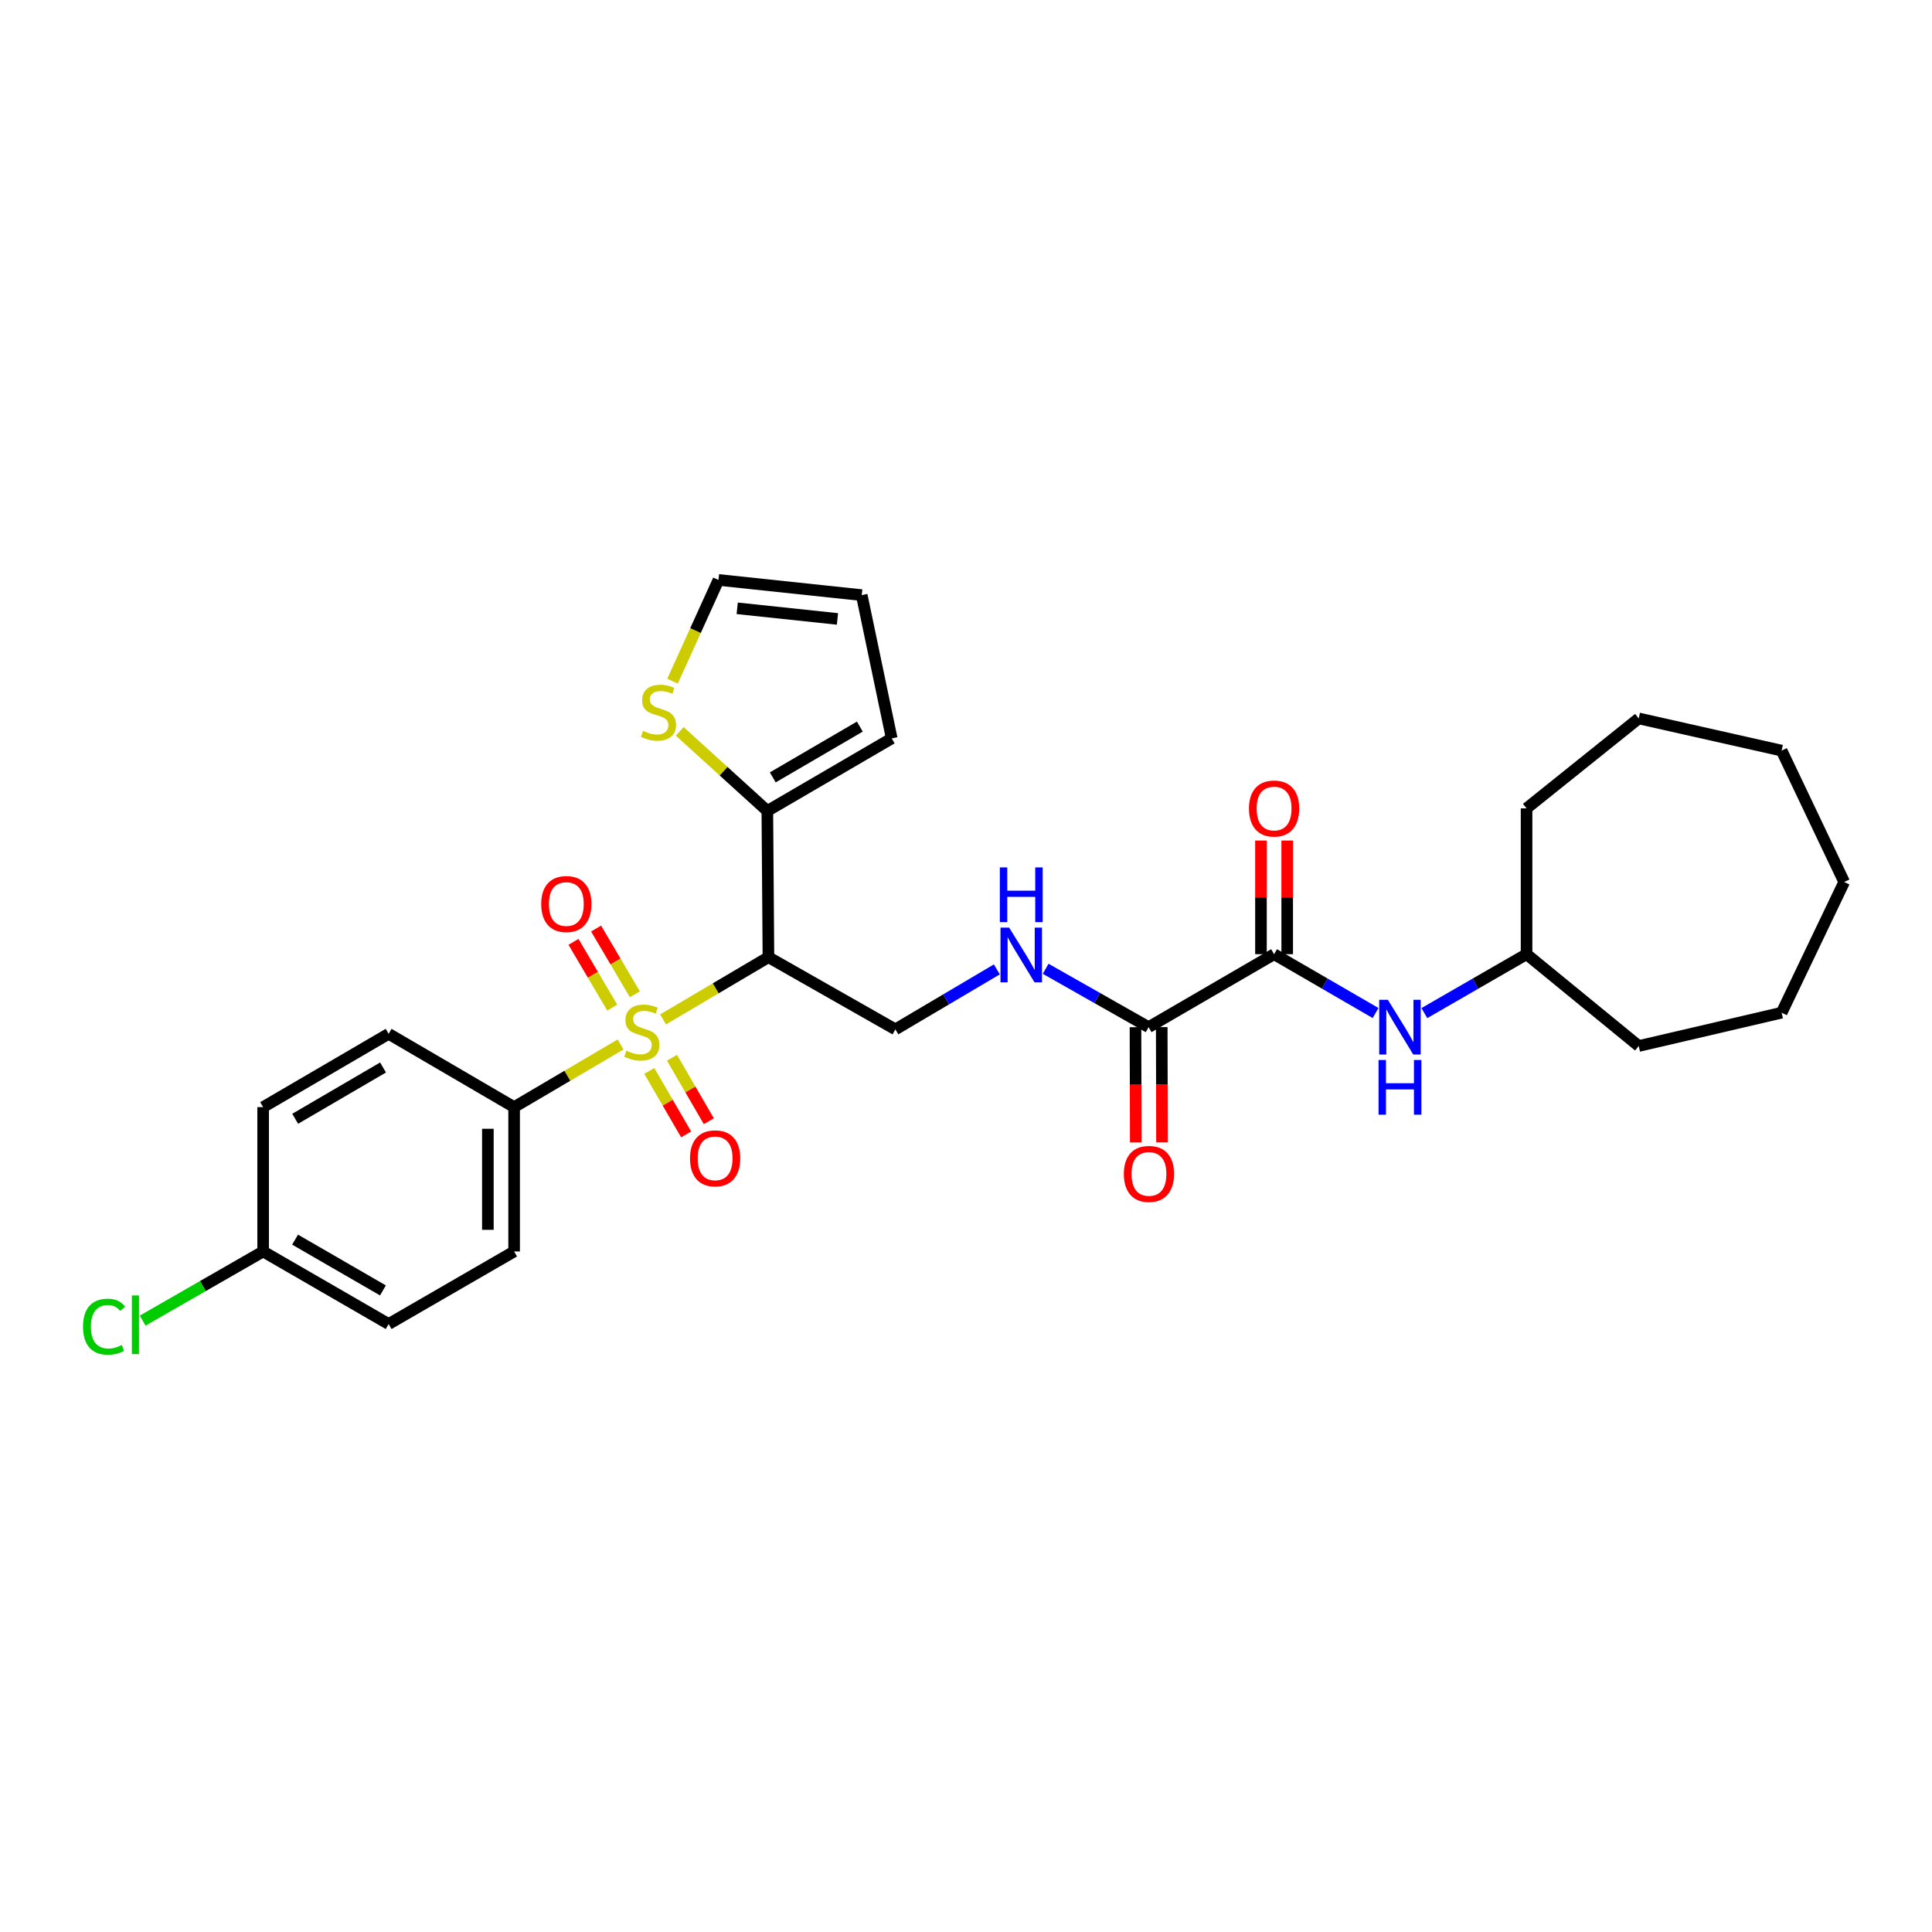 <?xml version='1.0' encoding='iso-8859-1'?>
<svg version='1.1' baseProfile='full'
              xmlns='http://www.w3.org/2000/svg'
                      xmlns:rdkit='http://www.rdkit.org/xml'
                      xmlns:xlink='http://www.w3.org/1999/xlink'
                  xml:space='preserve'
width='1000px' height='1000px' viewBox='0 0 1000 1000'>
<!-- END OF HEADER -->
<rect style='opacity:1.0;fill:#FFFFFF;stroke:none' width='1000' height='1000' x='0' y='0'> </rect>
<path class='bond-0' d='M 343.193,527.65 L 370.466,511.544' style='fill:none;fill-rule:evenodd;stroke:#CCCC00;stroke-width:6px;stroke-linecap:butt;stroke-linejoin:miter;stroke-opacity:1' />
<path class='bond-0' d='M 370.466,511.544 L 397.74,495.439' style='fill:none;fill-rule:evenodd;stroke:#000000;stroke-width:6px;stroke-linecap:butt;stroke-linejoin:miter;stroke-opacity:1' />
<path class='bond-5' d='M 321.212,540.608 L 293.66,556.825' style='fill:none;fill-rule:evenodd;stroke:#CCCC00;stroke-width:6px;stroke-linecap:butt;stroke-linejoin:miter;stroke-opacity:1' />
<path class='bond-5' d='M 293.66,556.825 L 266.107,573.042' style='fill:none;fill-rule:evenodd;stroke:#000000;stroke-width:6px;stroke-linecap:butt;stroke-linejoin:miter;stroke-opacity:1' />
<path class='bond-9' d='M 328.602,514.642 L 318.571,497.627' style='fill:none;fill-rule:evenodd;stroke:#CCCC00;stroke-width:6px;stroke-linecap:butt;stroke-linejoin:miter;stroke-opacity:1' />
<path class='bond-9' d='M 318.571,497.627 L 308.541,480.613' style='fill:none;fill-rule:evenodd;stroke:#FF0000;stroke-width:6px;stroke-linecap:butt;stroke-linejoin:miter;stroke-opacity:1' />
<path class='bond-9' d='M 316.901,521.54 L 306.871,504.525' style='fill:none;fill-rule:evenodd;stroke:#CCCC00;stroke-width:6px;stroke-linecap:butt;stroke-linejoin:miter;stroke-opacity:1' />
<path class='bond-9' d='M 306.871,504.525 L 296.84,487.511' style='fill:none;fill-rule:evenodd;stroke:#FF0000;stroke-width:6px;stroke-linecap:butt;stroke-linejoin:miter;stroke-opacity:1' />
<path class='bond-10' d='M 336.072,554.314 L 345.607,570.738' style='fill:none;fill-rule:evenodd;stroke:#CCCC00;stroke-width:6px;stroke-linecap:butt;stroke-linejoin:miter;stroke-opacity:1' />
<path class='bond-10' d='M 345.607,570.738 L 355.142,587.162' style='fill:none;fill-rule:evenodd;stroke:#FF0000;stroke-width:6px;stroke-linecap:butt;stroke-linejoin:miter;stroke-opacity:1' />
<path class='bond-10' d='M 347.819,547.494 L 357.354,563.918' style='fill:none;fill-rule:evenodd;stroke:#CCCC00;stroke-width:6px;stroke-linecap:butt;stroke-linejoin:miter;stroke-opacity:1' />
<path class='bond-10' d='M 357.354,563.918 L 366.889,580.342' style='fill:none;fill-rule:evenodd;stroke:#FF0000;stroke-width:6px;stroke-linecap:butt;stroke-linejoin:miter;stroke-opacity:1' />
<path class='bond-2' d='M 397.74,495.439 L 397.174,419.737' style='fill:none;fill-rule:evenodd;stroke:#000000;stroke-width:6px;stroke-linecap:butt;stroke-linejoin:miter;stroke-opacity:1' />
<path class='bond-4' d='M 397.74,495.439 L 463.45,532.799' style='fill:none;fill-rule:evenodd;stroke:#000000;stroke-width:6px;stroke-linecap:butt;stroke-linejoin:miter;stroke-opacity:1' />
<path class='bond-1' d='M 659.466,493.892 L 594.517,531.653' style='fill:none;fill-rule:evenodd;stroke:#000000;stroke-width:6px;stroke-linecap:butt;stroke-linejoin:miter;stroke-opacity:1' />
<path class='bond-7' d='M 659.466,493.892 L 685.731,509.115' style='fill:none;fill-rule:evenodd;stroke:#000000;stroke-width:6px;stroke-linecap:butt;stroke-linejoin:miter;stroke-opacity:1' />
<path class='bond-7' d='M 685.731,509.115 L 711.996,524.337' style='fill:none;fill-rule:evenodd;stroke:#0000FF;stroke-width:6px;stroke-linecap:butt;stroke-linejoin:miter;stroke-opacity:1' />
<path class='bond-12' d='M 666.257,493.892 L 666.257,464.474' style='fill:none;fill-rule:evenodd;stroke:#000000;stroke-width:6px;stroke-linecap:butt;stroke-linejoin:miter;stroke-opacity:1' />
<path class='bond-12' d='M 666.257,464.474 L 666.257,435.056' style='fill:none;fill-rule:evenodd;stroke:#FF0000;stroke-width:6px;stroke-linecap:butt;stroke-linejoin:miter;stroke-opacity:1' />
<path class='bond-12' d='M 652.674,493.892 L 652.674,464.474' style='fill:none;fill-rule:evenodd;stroke:#000000;stroke-width:6px;stroke-linecap:butt;stroke-linejoin:miter;stroke-opacity:1' />
<path class='bond-12' d='M 652.674,464.474 L 652.674,435.056' style='fill:none;fill-rule:evenodd;stroke:#FF0000;stroke-width:6px;stroke-linecap:butt;stroke-linejoin:miter;stroke-opacity:1' />
<path class='bond-8' d='M 397.174,419.737 L 374.496,399.143' style='fill:none;fill-rule:evenodd;stroke:#000000;stroke-width:6px;stroke-linecap:butt;stroke-linejoin:miter;stroke-opacity:1' />
<path class='bond-8' d='M 374.496,399.143 L 351.818,378.549' style='fill:none;fill-rule:evenodd;stroke:#CCCC00;stroke-width:6px;stroke-linecap:butt;stroke-linejoin:miter;stroke-opacity:1' />
<path class='bond-11' d='M 397.174,419.737 L 461.549,382.188' style='fill:none;fill-rule:evenodd;stroke:#000000;stroke-width:6px;stroke-linecap:butt;stroke-linejoin:miter;stroke-opacity:1' />
<path class='bond-11' d='M 399.986,402.372 L 445.049,376.088' style='fill:none;fill-rule:evenodd;stroke:#000000;stroke-width:6px;stroke-linecap:butt;stroke-linejoin:miter;stroke-opacity:1' />
<path class='bond-3' d='M 594.517,531.653 L 567.873,516.549' style='fill:none;fill-rule:evenodd;stroke:#000000;stroke-width:6px;stroke-linecap:butt;stroke-linejoin:miter;stroke-opacity:1' />
<path class='bond-3' d='M 567.873,516.549 L 541.23,501.446' style='fill:none;fill-rule:evenodd;stroke:#0000FF;stroke-width:6px;stroke-linecap:butt;stroke-linejoin:miter;stroke-opacity:1' />
<path class='bond-14' d='M 587.726,531.669 L 587.797,561.502' style='fill:none;fill-rule:evenodd;stroke:#000000;stroke-width:6px;stroke-linecap:butt;stroke-linejoin:miter;stroke-opacity:1' />
<path class='bond-14' d='M 587.797,561.502 L 587.868,591.334' style='fill:none;fill-rule:evenodd;stroke:#FF0000;stroke-width:6px;stroke-linecap:butt;stroke-linejoin:miter;stroke-opacity:1' />
<path class='bond-14' d='M 601.309,531.636 L 601.38,561.469' style='fill:none;fill-rule:evenodd;stroke:#000000;stroke-width:6px;stroke-linecap:butt;stroke-linejoin:miter;stroke-opacity:1' />
<path class='bond-14' d='M 601.38,561.469 L 601.451,591.302' style='fill:none;fill-rule:evenodd;stroke:#FF0000;stroke-width:6px;stroke-linecap:butt;stroke-linejoin:miter;stroke-opacity:1' />
<path class='bond-6' d='M 463.45,532.799 L 489.707,517.276' style='fill:none;fill-rule:evenodd;stroke:#000000;stroke-width:6px;stroke-linecap:butt;stroke-linejoin:miter;stroke-opacity:1' />
<path class='bond-6' d='M 489.707,517.276 L 515.963,501.753' style='fill:none;fill-rule:evenodd;stroke:#0000FF;stroke-width:6px;stroke-linecap:butt;stroke-linejoin:miter;stroke-opacity:1' />
<path class='bond-16' d='M 266.107,573.042 L 266.107,647.763' style='fill:none;fill-rule:evenodd;stroke:#000000;stroke-width:6px;stroke-linecap:butt;stroke-linejoin:miter;stroke-opacity:1' />
<path class='bond-16' d='M 252.524,584.251 L 252.524,636.555' style='fill:none;fill-rule:evenodd;stroke:#000000;stroke-width:6px;stroke-linecap:butt;stroke-linejoin:miter;stroke-opacity:1' />
<path class='bond-17' d='M 266.107,573.042 L 201.158,535.109' style='fill:none;fill-rule:evenodd;stroke:#000000;stroke-width:6px;stroke-linecap:butt;stroke-linejoin:miter;stroke-opacity:1' />
<path class='bond-19' d='M 737.249,524.374 L 763.698,509.133' style='fill:none;fill-rule:evenodd;stroke:#0000FF;stroke-width:6px;stroke-linecap:butt;stroke-linejoin:miter;stroke-opacity:1' />
<path class='bond-19' d='M 763.698,509.133 L 790.148,493.892' style='fill:none;fill-rule:evenodd;stroke:#000000;stroke-width:6px;stroke-linecap:butt;stroke-linejoin:miter;stroke-opacity:1' />
<path class='bond-13' d='M 348.097,352.577 L 359.992,326.374' style='fill:none;fill-rule:evenodd;stroke:#CCCC00;stroke-width:6px;stroke-linecap:butt;stroke-linejoin:miter;stroke-opacity:1' />
<path class='bond-13' d='M 359.992,326.374 L 371.887,300.171' style='fill:none;fill-rule:evenodd;stroke:#000000;stroke-width:6px;stroke-linecap:butt;stroke-linejoin:miter;stroke-opacity:1' />
<path class='bond-15' d='M 461.549,382.188 L 446.027,308.034' style='fill:none;fill-rule:evenodd;stroke:#000000;stroke-width:6px;stroke-linecap:butt;stroke-linejoin:miter;stroke-opacity:1' />
<path class='bond-30' d='M 371.887,300.171 L 446.027,308.034' style='fill:none;fill-rule:evenodd;stroke:#000000;stroke-width:6px;stroke-linecap:butt;stroke-linejoin:miter;stroke-opacity:1' />
<path class='bond-30' d='M 381.575,314.857 L 433.473,320.361' style='fill:none;fill-rule:evenodd;stroke:#000000;stroke-width:6px;stroke-linecap:butt;stroke-linejoin:miter;stroke-opacity:1' />
<path class='bond-20' d='M 266.107,647.763 L 201.158,685.312' style='fill:none;fill-rule:evenodd;stroke:#000000;stroke-width:6px;stroke-linecap:butt;stroke-linejoin:miter;stroke-opacity:1' />
<path class='bond-21' d='M 201.158,535.109 L 136.195,573.042' style='fill:none;fill-rule:evenodd;stroke:#000000;stroke-width:6px;stroke-linecap:butt;stroke-linejoin:miter;stroke-opacity:1' />
<path class='bond-21' d='M 198.263,552.528 L 152.788,579.082' style='fill:none;fill-rule:evenodd;stroke:#000000;stroke-width:6px;stroke-linecap:butt;stroke-linejoin:miter;stroke-opacity:1' />
<path class='bond-18' d='M 136.195,647.763 L 136.195,573.042' style='fill:none;fill-rule:evenodd;stroke:#000000;stroke-width:6px;stroke-linecap:butt;stroke-linejoin:miter;stroke-opacity:1' />
<path class='bond-22' d='M 136.195,647.763 L 105.016,665.662' style='fill:none;fill-rule:evenodd;stroke:#000000;stroke-width:6px;stroke-linecap:butt;stroke-linejoin:miter;stroke-opacity:1' />
<path class='bond-22' d='M 105.016,665.662 L 73.837,683.562' style='fill:none;fill-rule:evenodd;stroke:#00CC00;stroke-width:6px;stroke-linecap:butt;stroke-linejoin:miter;stroke-opacity:1' />
<path class='bond-29' d='M 136.195,647.763 L 201.158,685.312' style='fill:none;fill-rule:evenodd;stroke:#000000;stroke-width:6px;stroke-linecap:butt;stroke-linejoin:miter;stroke-opacity:1' />
<path class='bond-29' d='M 152.736,641.636 L 198.211,667.92' style='fill:none;fill-rule:evenodd;stroke:#000000;stroke-width:6px;stroke-linecap:butt;stroke-linejoin:miter;stroke-opacity:1' />
<path class='bond-23' d='M 790.148,493.892 L 848.199,541.417' style='fill:none;fill-rule:evenodd;stroke:#000000;stroke-width:6px;stroke-linecap:butt;stroke-linejoin:miter;stroke-opacity:1' />
<path class='bond-24' d='M 790.148,493.892 L 790.148,418.409' style='fill:none;fill-rule:evenodd;stroke:#000000;stroke-width:6px;stroke-linecap:butt;stroke-linejoin:miter;stroke-opacity:1' />
<path class='bond-25' d='M 848.199,541.417 L 922.165,524.174' style='fill:none;fill-rule:evenodd;stroke:#000000;stroke-width:6px;stroke-linecap:butt;stroke-linejoin:miter;stroke-opacity:1' />
<path class='bond-26' d='M 790.148,418.409 L 848.199,371.858' style='fill:none;fill-rule:evenodd;stroke:#000000;stroke-width:6px;stroke-linecap:butt;stroke-linejoin:miter;stroke-opacity:1' />
<path class='bond-27' d='M 922.165,524.174 L 954.545,456.524' style='fill:none;fill-rule:evenodd;stroke:#000000;stroke-width:6px;stroke-linecap:butt;stroke-linejoin:miter;stroke-opacity:1' />
<path class='bond-28' d='M 848.199,371.858 L 922.165,388.52' style='fill:none;fill-rule:evenodd;stroke:#000000;stroke-width:6px;stroke-linecap:butt;stroke-linejoin:miter;stroke-opacity:1' />
<path class='bond-31' d='M 954.545,456.524 L 922.165,388.52' style='fill:none;fill-rule:evenodd;stroke:#000000;stroke-width:6px;stroke-linecap:butt;stroke-linejoin:miter;stroke-opacity:1' />
<path  class='atom-0' d='M 324.21 543.855
Q 324.53 543.975, 325.85 544.535
Q 327.17 545.095, 328.61 545.455
Q 330.09 545.775, 331.53 545.775
Q 334.21 545.775, 335.77 544.495
Q 337.33 543.175, 337.33 540.895
Q 337.33 539.335, 336.53 538.375
Q 335.77 537.415, 334.57 536.895
Q 333.37 536.375, 331.37 535.775
Q 328.85 535.015, 327.33 534.295
Q 325.85 533.575, 324.77 532.055
Q 323.73 530.535, 323.73 527.975
Q 323.73 524.415, 326.13 522.215
Q 328.57 520.015, 333.37 520.015
Q 336.65 520.015, 340.37 521.575
L 339.45 524.655
Q 336.05 523.255, 333.49 523.255
Q 330.73 523.255, 329.21 524.415
Q 327.69 525.535, 327.73 527.495
Q 327.73 529.015, 328.49 529.935
Q 329.29 530.855, 330.41 531.375
Q 331.57 531.895, 333.49 532.495
Q 336.05 533.295, 337.57 534.095
Q 339.09 534.895, 340.17 536.535
Q 341.29 538.135, 341.29 540.895
Q 341.29 544.815, 338.65 546.935
Q 336.05 549.015, 331.69 549.015
Q 329.17 549.015, 327.25 548.455
Q 325.37 547.935, 323.13 547.015
L 324.21 543.855
' fill='#CCCC00'/>
<path  class='atom-7' d='M 522.335 480.125
L 531.615 495.125
Q 532.535 496.605, 534.015 499.285
Q 535.495 501.965, 535.575 502.125
L 535.575 480.125
L 539.335 480.125
L 539.335 508.445
L 535.455 508.445
L 525.495 492.045
Q 524.335 490.125, 523.095 487.925
Q 521.895 485.725, 521.535 485.045
L 521.535 508.445
L 517.855 508.445
L 517.855 480.125
L 522.335 480.125
' fill='#0000FF'/>
<path  class='atom-7' d='M 517.515 448.973
L 521.355 448.973
L 521.355 461.013
L 535.835 461.013
L 535.835 448.973
L 539.675 448.973
L 539.675 477.293
L 535.835 477.293
L 535.835 464.213
L 521.355 464.213
L 521.355 477.293
L 517.515 477.293
L 517.515 448.973
' fill='#0000FF'/>
<path  class='atom-8' d='M 718.358 517.493
L 727.638 532.493
Q 728.558 533.973, 730.038 536.653
Q 731.518 539.333, 731.598 539.493
L 731.598 517.493
L 735.358 517.493
L 735.358 545.813
L 731.478 545.813
L 721.518 529.413
Q 720.358 527.493, 719.118 525.293
Q 717.918 523.093, 717.558 522.413
L 717.558 545.813
L 713.878 545.813
L 713.878 517.493
L 718.358 517.493
' fill='#0000FF'/>
<path  class='atom-8' d='M 713.538 548.645
L 717.378 548.645
L 717.378 560.685
L 731.858 560.685
L 731.858 548.645
L 735.698 548.645
L 735.698 576.965
L 731.858 576.965
L 731.858 563.885
L 717.378 563.885
L 717.378 576.965
L 713.538 576.965
L 713.538 548.645
' fill='#0000FF'/>
<path  class='atom-9' d='M 332.835 378.295
Q 333.155 378.415, 334.475 378.975
Q 335.795 379.535, 337.235 379.895
Q 338.715 380.215, 340.155 380.215
Q 342.835 380.215, 344.395 378.935
Q 345.955 377.615, 345.955 375.335
Q 345.955 373.775, 345.155 372.815
Q 344.395 371.855, 343.195 371.335
Q 341.995 370.815, 339.995 370.215
Q 337.475 369.455, 335.955 368.735
Q 334.475 368.015, 333.395 366.495
Q 332.355 364.975, 332.355 362.415
Q 332.355 358.855, 334.755 356.655
Q 337.195 354.455, 341.995 354.455
Q 345.275 354.455, 348.995 356.015
L 348.075 359.095
Q 344.675 357.695, 342.115 357.695
Q 339.355 357.695, 337.835 358.855
Q 336.315 359.975, 336.355 361.935
Q 336.355 363.455, 337.115 364.375
Q 337.915 365.295, 339.035 365.815
Q 340.195 366.335, 342.115 366.935
Q 344.675 367.735, 346.195 368.535
Q 347.715 369.335, 348.795 370.975
Q 349.915 372.575, 349.915 375.335
Q 349.915 379.255, 347.275 381.375
Q 344.675 383.455, 340.315 383.455
Q 337.795 383.455, 335.875 382.895
Q 333.995 382.375, 331.755 381.455
L 332.835 378.295
' fill='#CCCC00'/>
<path  class='atom-10' d='M 280.129 467.923
Q 280.129 461.123, 283.489 457.323
Q 286.849 453.523, 293.129 453.523
Q 299.409 453.523, 302.769 457.323
Q 306.129 461.123, 306.129 467.923
Q 306.129 474.803, 302.729 478.723
Q 299.329 482.603, 293.129 482.603
Q 286.889 482.603, 283.489 478.723
Q 280.129 474.843, 280.129 467.923
M 293.129 479.403
Q 297.449 479.403, 299.769 476.523
Q 302.129 473.603, 302.129 467.923
Q 302.129 462.363, 299.769 459.563
Q 297.449 456.723, 293.129 456.723
Q 288.809 456.723, 286.449 459.523
Q 284.129 462.323, 284.129 467.923
Q 284.129 473.643, 286.449 476.523
Q 288.809 479.403, 293.129 479.403
' fill='#FF0000'/>
<path  class='atom-11' d='M 357.144 599.556
Q 357.144 592.756, 360.504 588.956
Q 363.864 585.156, 370.144 585.156
Q 376.424 585.156, 379.784 588.956
Q 383.144 592.756, 383.144 599.556
Q 383.144 606.436, 379.744 610.356
Q 376.344 614.236, 370.144 614.236
Q 363.904 614.236, 360.504 610.356
Q 357.144 606.476, 357.144 599.556
M 370.144 611.036
Q 374.464 611.036, 376.784 608.156
Q 379.144 605.236, 379.144 599.556
Q 379.144 593.996, 376.784 591.196
Q 374.464 588.356, 370.144 588.356
Q 365.824 588.356, 363.464 591.156
Q 361.144 593.956, 361.144 599.556
Q 361.144 605.276, 363.464 608.156
Q 365.824 611.036, 370.144 611.036
' fill='#FF0000'/>
<path  class='atom-13' d='M 646.466 418.489
Q 646.466 411.689, 649.826 407.889
Q 653.186 404.089, 659.466 404.089
Q 665.746 404.089, 669.106 407.889
Q 672.466 411.689, 672.466 418.489
Q 672.466 425.369, 669.066 429.289
Q 665.666 433.169, 659.466 433.169
Q 653.226 433.169, 649.826 429.289
Q 646.466 425.409, 646.466 418.489
M 659.466 429.969
Q 663.786 429.969, 666.106 427.089
Q 668.466 424.169, 668.466 418.489
Q 668.466 412.929, 666.106 410.129
Q 663.786 407.289, 659.466 407.289
Q 655.146 407.289, 652.786 410.089
Q 650.466 412.889, 650.466 418.489
Q 650.466 424.209, 652.786 427.089
Q 655.146 429.969, 659.466 429.969
' fill='#FF0000'/>
<path  class='atom-15' d='M 581.698 607.615
Q 581.698 600.815, 585.058 597.015
Q 588.418 593.215, 594.698 593.215
Q 600.978 593.215, 604.338 597.015
Q 607.698 600.815, 607.698 607.615
Q 607.698 614.495, 604.298 618.415
Q 600.898 622.295, 594.698 622.295
Q 588.458 622.295, 585.058 618.415
Q 581.698 614.535, 581.698 607.615
M 594.698 619.095
Q 599.018 619.095, 601.338 616.215
Q 603.698 613.295, 603.698 607.615
Q 603.698 602.055, 601.338 599.255
Q 599.018 596.415, 594.698 596.415
Q 590.378 596.415, 588.018 599.215
Q 585.698 602.015, 585.698 607.615
Q 585.698 613.335, 588.018 616.215
Q 590.378 619.095, 594.698 619.095
' fill='#FF0000'/>
<path  class='atom-23' d='M 42.971 686.692
Q 42.971 679.652, 46.251 675.972
Q 49.571 672.252, 55.851 672.252
Q 61.691 672.252, 64.811 676.372
L 62.171 678.532
Q 59.891 675.532, 55.851 675.532
Q 51.571 675.532, 49.291 678.412
Q 47.051 681.252, 47.051 686.692
Q 47.051 692.292, 49.371 695.172
Q 51.731 698.052, 56.291 698.052
Q 59.411 698.052, 63.051 696.172
L 64.171 699.172
Q 62.691 700.132, 60.451 700.692
Q 58.211 701.252, 55.731 701.252
Q 49.571 701.252, 46.251 697.492
Q 42.971 693.732, 42.971 686.692
' fill='#00CC00'/>
<path  class='atom-23' d='M 68.251 670.532
L 71.931 670.532
L 71.931 700.892
L 68.251 700.892
L 68.251 670.532
' fill='#00CC00'/>
</svg>
